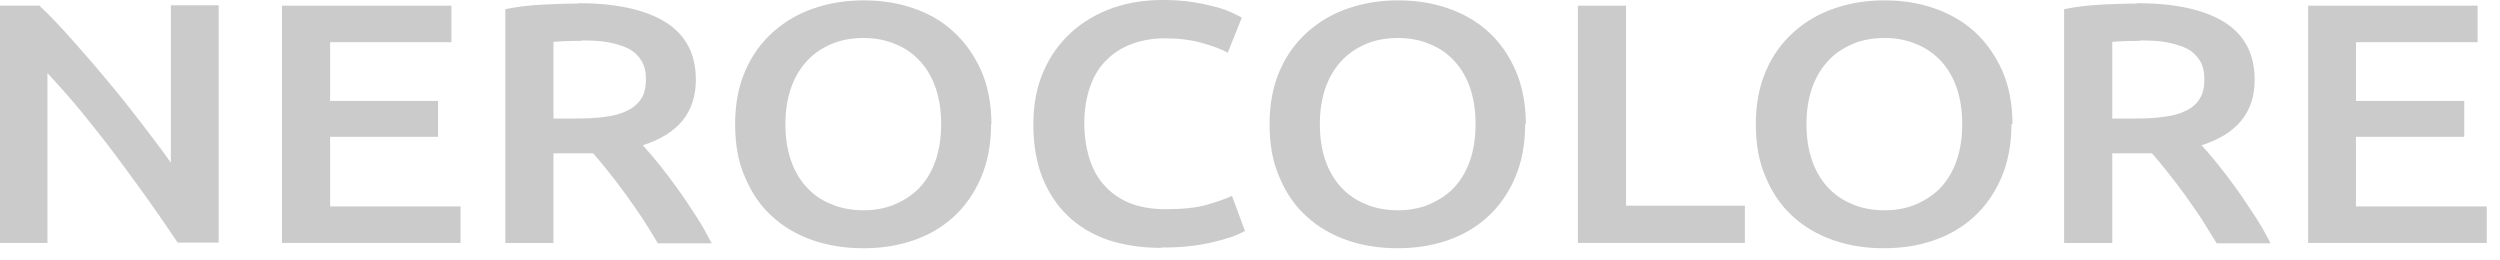     <svg viewBox="0 0 183 19" fill="none" xmlns="http://www.w3.org/2000/svg">
      <path fill-rule="evenodd" clip-rule="evenodd" d="M84.982 18.144C83.541 18.144 82.228 17.938 81.07 17.552C79.912 17.14 78.934 16.548 78.136 15.776C77.338 15.004 76.721 14.052 76.283 12.945C75.846 11.813 75.64 10.526 75.64 9.085C75.64 7.644 75.897 6.331 76.386 5.224C76.875 4.092 77.544 3.166 78.419 2.368C79.268 1.596 80.272 1.004 81.43 0.592C82.588 0.18 83.824 0 85.136 0C85.934 0 86.655 0.051 87.324 0.154C87.967 0.257 88.533 0.386 89.022 0.515C89.511 0.643 89.897 0.798 90.232 0.952C90.347 1.01 90.451 1.06 90.543 1.104L90.543 1.104C90.699 1.18 90.82 1.238 90.901 1.287L89.872 3.86C89.434 3.603 88.791 3.371 87.967 3.14C87.144 2.908 86.243 2.805 85.265 2.805C84.441 2.805 83.644 2.934 82.923 3.191C82.202 3.449 81.559 3.835 81.044 4.349C80.504 4.864 80.092 5.508 79.809 6.305C79.526 7.103 79.371 8.004 79.371 9.033C79.371 9.96 79.5 10.783 79.732 11.556C79.963 12.328 80.323 12.997 80.812 13.537C81.302 14.103 81.919 14.541 82.665 14.85C83.412 15.159 84.313 15.313 85.342 15.313C86.577 15.313 87.607 15.21 88.379 14.978C89.151 14.747 89.769 14.541 90.18 14.335L91.133 16.909C90.901 17.037 90.618 17.166 90.232 17.32C89.846 17.449 89.408 17.578 88.868 17.706C88.353 17.835 87.761 17.938 87.118 18.015C86.474 18.092 85.78 18.118 85.033 18.118L84.982 18.144ZM71.801 13.024C72.29 11.892 72.547 10.579 72.547 9.086H72.573C72.573 7.619 72.316 6.307 71.827 5.175C71.312 4.042 70.643 3.09 69.793 2.318C68.97 1.546 67.966 0.98 66.834 0.594C65.701 0.207 64.492 0.027 63.231 0.027C61.97 0.027 60.76 0.207 59.628 0.594C58.47 0.98 57.492 1.546 56.617 2.318C55.742 3.09 55.047 4.042 54.558 5.175C54.069 6.281 53.811 7.594 53.811 9.086C53.811 10.579 54.043 11.892 54.558 13.024C55.047 14.182 55.716 15.134 56.565 15.881C57.414 16.653 58.418 17.219 59.55 17.605C60.709 17.991 61.918 18.171 63.205 18.171C64.492 18.171 65.701 17.991 66.834 17.605C67.966 17.219 68.944 16.653 69.793 15.881C70.643 15.109 71.312 14.156 71.801 13.024ZM57.878 11.686C57.62 10.914 57.492 10.039 57.492 9.086C57.492 8.134 57.62 7.285 57.878 6.513C58.135 5.741 58.521 5.072 59.01 4.531C59.499 3.965 60.117 3.553 60.812 3.244C61.507 2.935 62.33 2.781 63.205 2.781C64.08 2.781 64.878 2.935 65.573 3.244C66.293 3.527 66.885 3.965 67.374 4.505C67.863 5.046 68.249 5.715 68.507 6.487C68.764 7.259 68.893 8.134 68.893 9.086C68.893 10.039 68.764 10.914 68.507 11.686C68.249 12.458 67.863 13.127 67.374 13.667C66.885 14.208 66.268 14.62 65.573 14.928C64.878 15.237 64.08 15.392 63.205 15.392C62.33 15.392 61.507 15.237 60.812 14.928C60.091 14.645 59.499 14.208 59.01 13.667C58.521 13.127 58.135 12.458 57.878 11.686ZM42.315 0.234C45.094 0.234 47.23 0.697 48.723 1.624C50.19 2.55 50.937 3.94 50.937 5.845C50.937 8.212 49.65 9.808 47.05 10.632C47.411 11.018 47.797 11.481 48.26 12.047C48.697 12.588 49.161 13.205 49.624 13.849C50.087 14.492 50.525 15.161 50.962 15.83C51.4 16.499 51.76 17.169 52.095 17.812H48.157C48.074 17.675 47.99 17.537 47.906 17.397C47.627 16.934 47.341 16.459 47.025 15.985C46.613 15.367 46.201 14.775 45.789 14.209C45.377 13.643 44.966 13.102 44.554 12.588C44.142 12.073 43.756 11.61 43.422 11.223H42.752H40.513V17.786H36.988V0.672C37.837 0.492 38.763 0.389 39.716 0.337C40.694 0.286 41.543 0.26 42.315 0.26V0.234ZM42.572 2.988C41.826 2.988 41.131 3.014 40.513 3.065V8.676H42.058C42.907 8.676 43.653 8.65 44.322 8.547C44.966 8.47 45.506 8.315 45.944 8.084C46.381 7.878 46.716 7.569 46.947 7.209C47.179 6.848 47.282 6.385 47.282 5.793C47.282 5.253 47.179 4.815 46.947 4.429C46.716 4.069 46.407 3.76 45.995 3.554C45.583 3.348 45.069 3.194 44.502 3.091C43.936 2.988 43.293 2.962 42.598 2.962L42.572 2.988ZM12.991 17.738L13.022 17.784V17.758H16.008V0.386H12.508V11.916C12.033 11.224 11.483 10.502 10.891 9.725L10.891 9.725L10.891 9.725C10.713 9.491 10.531 9.252 10.346 9.008C9.548 7.979 8.725 6.923 7.849 5.894C7 4.865 6.125 3.861 5.276 2.909C4.427 1.956 3.629 1.107 2.882 0.412H0V17.784H3.474V5.354C4.246 6.177 5.07 7.104 5.945 8.159L6.111 8.365C6.908 9.354 7.723 10.367 8.493 11.402C8.782 11.798 9.07 12.189 9.357 12.576L9.357 12.577L9.357 12.577L9.357 12.577L9.357 12.577C9.887 13.295 10.411 14.003 10.912 14.721C11.672 15.785 12.357 16.798 12.991 17.738ZM20.64 17.785V0.413H33.044V3.09H24.165V7.388H32.066V10.013H24.165V15.109H33.714V17.785H20.64ZM110.896 13.024C111.385 11.892 111.642 10.579 111.642 9.086H111.693C111.693 7.619 111.436 6.307 110.947 5.175C110.458 4.042 109.789 3.09 108.94 2.318C108.09 1.546 107.087 0.98 105.954 0.594C104.822 0.207 103.612 0.027 102.351 0.027C101.09 0.027 99.88 0.207 98.748 0.594C97.59 0.98 96.612 1.546 95.737 2.318C94.862 3.09 94.167 4.042 93.678 5.175C93.189 6.281 92.932 7.594 92.932 9.086C92.932 10.579 93.163 11.892 93.678 13.024C94.167 14.182 94.836 15.134 95.686 15.881C96.535 16.653 97.539 17.219 98.671 17.605C99.803 17.991 101.013 18.171 102.3 18.171C103.587 18.171 104.796 17.991 105.928 17.605C107.061 17.219 108.039 16.653 108.888 15.881C109.737 15.109 110.407 14.156 110.896 13.024ZM96.998 11.686C96.741 10.914 96.612 10.039 96.612 9.086C96.612 8.134 96.741 7.285 96.998 6.513C97.255 5.741 97.641 5.072 98.13 4.531C98.62 3.965 99.237 3.553 99.932 3.244C100.627 2.935 101.45 2.781 102.325 2.781C103.2 2.781 103.998 2.935 104.693 3.244C105.414 3.527 106.006 3.965 106.495 4.505C106.984 5.046 107.37 5.715 107.627 6.487C107.884 7.259 108.013 8.134 108.013 9.086C108.013 10.039 107.884 10.914 107.627 11.686C107.37 12.458 106.984 13.127 106.495 13.667C106.006 14.208 105.388 14.62 104.693 14.928C103.998 15.237 103.2 15.392 102.325 15.392C101.45 15.392 100.627 15.237 99.932 14.928C99.237 14.645 98.62 14.208 98.13 13.667C97.641 13.127 97.255 12.458 96.998 11.686ZM115.501 0.413V17.785H127.725V15.057H119.026V0.413H115.501ZM146.491 13.024C146.98 11.892 147.237 10.579 147.237 9.086H147.314C147.314 7.619 147.057 6.307 146.568 5.175C146.053 4.042 145.384 3.09 144.535 2.318C143.686 1.546 142.682 0.98 141.55 0.594C140.417 0.207 139.208 0.027 137.947 0.027C136.685 0.027 135.476 0.207 134.343 0.594C133.185 0.98 132.207 1.546 131.332 2.318C130.457 3.09 129.762 4.042 129.273 5.175C128.785 6.281 128.527 7.594 128.527 9.086C128.527 10.579 128.759 11.892 129.273 13.024C129.762 14.182 130.432 15.134 131.281 15.881C132.13 16.653 133.134 17.219 134.266 17.605C135.399 17.991 136.608 18.171 137.895 18.171C139.182 18.171 140.391 17.991 141.524 17.605C142.656 17.219 143.634 16.653 144.483 15.881C145.333 15.109 146.002 14.156 146.491 13.024ZM132.619 11.686C132.362 10.914 132.233 10.039 132.233 9.086C132.233 8.134 132.362 7.285 132.619 6.513C132.877 5.741 133.263 5.072 133.752 4.531C134.241 3.965 134.858 3.553 135.553 3.244C136.248 2.935 137.071 2.781 137.947 2.781C138.822 2.781 139.619 2.935 140.314 3.244C141.009 3.527 141.627 3.965 142.116 4.505C142.605 5.046 142.991 5.715 143.248 6.487C143.505 7.259 143.634 8.134 143.634 9.086C143.634 10.039 143.505 10.914 143.248 11.686C142.991 12.458 142.605 13.127 142.116 13.667C141.627 14.208 141.009 14.62 140.314 14.928C139.619 15.237 138.847 15.392 137.947 15.392C137.046 15.392 136.248 15.237 135.553 14.928C134.858 14.645 134.241 14.208 133.752 13.667C133.263 13.127 132.877 12.458 132.619 11.686ZM156.42 0.234C159.199 0.234 161.335 0.697 162.828 1.624C164.295 2.55 165.041 3.94 165.041 5.845C165.041 8.212 163.754 9.808 161.155 10.632C161.515 11.018 161.901 11.481 162.365 12.047C162.802 12.588 163.265 13.205 163.729 13.849C164.192 14.492 164.629 15.161 165.067 15.83C165.504 16.499 165.89 17.169 166.199 17.812H162.262C161.901 17.22 161.515 16.602 161.129 15.985C160.717 15.367 160.306 14.775 159.894 14.209C159.482 13.643 159.07 13.102 158.659 12.588C158.247 12.073 157.861 11.61 157.526 11.223H156.857H154.618V17.786H151.092V0.672C151.941 0.492 152.868 0.389 153.82 0.337C154.798 0.286 155.647 0.26 156.42 0.26V0.234ZM156.677 2.988C155.931 2.988 155.236 3.014 154.618 3.065V8.676H156.162C157.011 8.676 157.758 8.65 158.427 8.547C159.07 8.47 159.611 8.315 160.048 8.084C160.486 7.878 160.82 7.569 161.026 7.209C161.258 6.848 161.361 6.385 161.361 5.793C161.361 5.253 161.258 4.815 161.026 4.429C160.795 4.069 160.486 3.76 160.074 3.554C159.662 3.348 159.148 3.194 158.581 3.091C158.015 2.988 157.372 2.962 156.677 2.962V2.988ZM168.956 17.785V0.413H181.361V3.09H172.457V7.388H180.383V10.013H172.457V15.109H182.03V17.785H168.956Z" fill="#CBCBCB"/>
    </svg>
